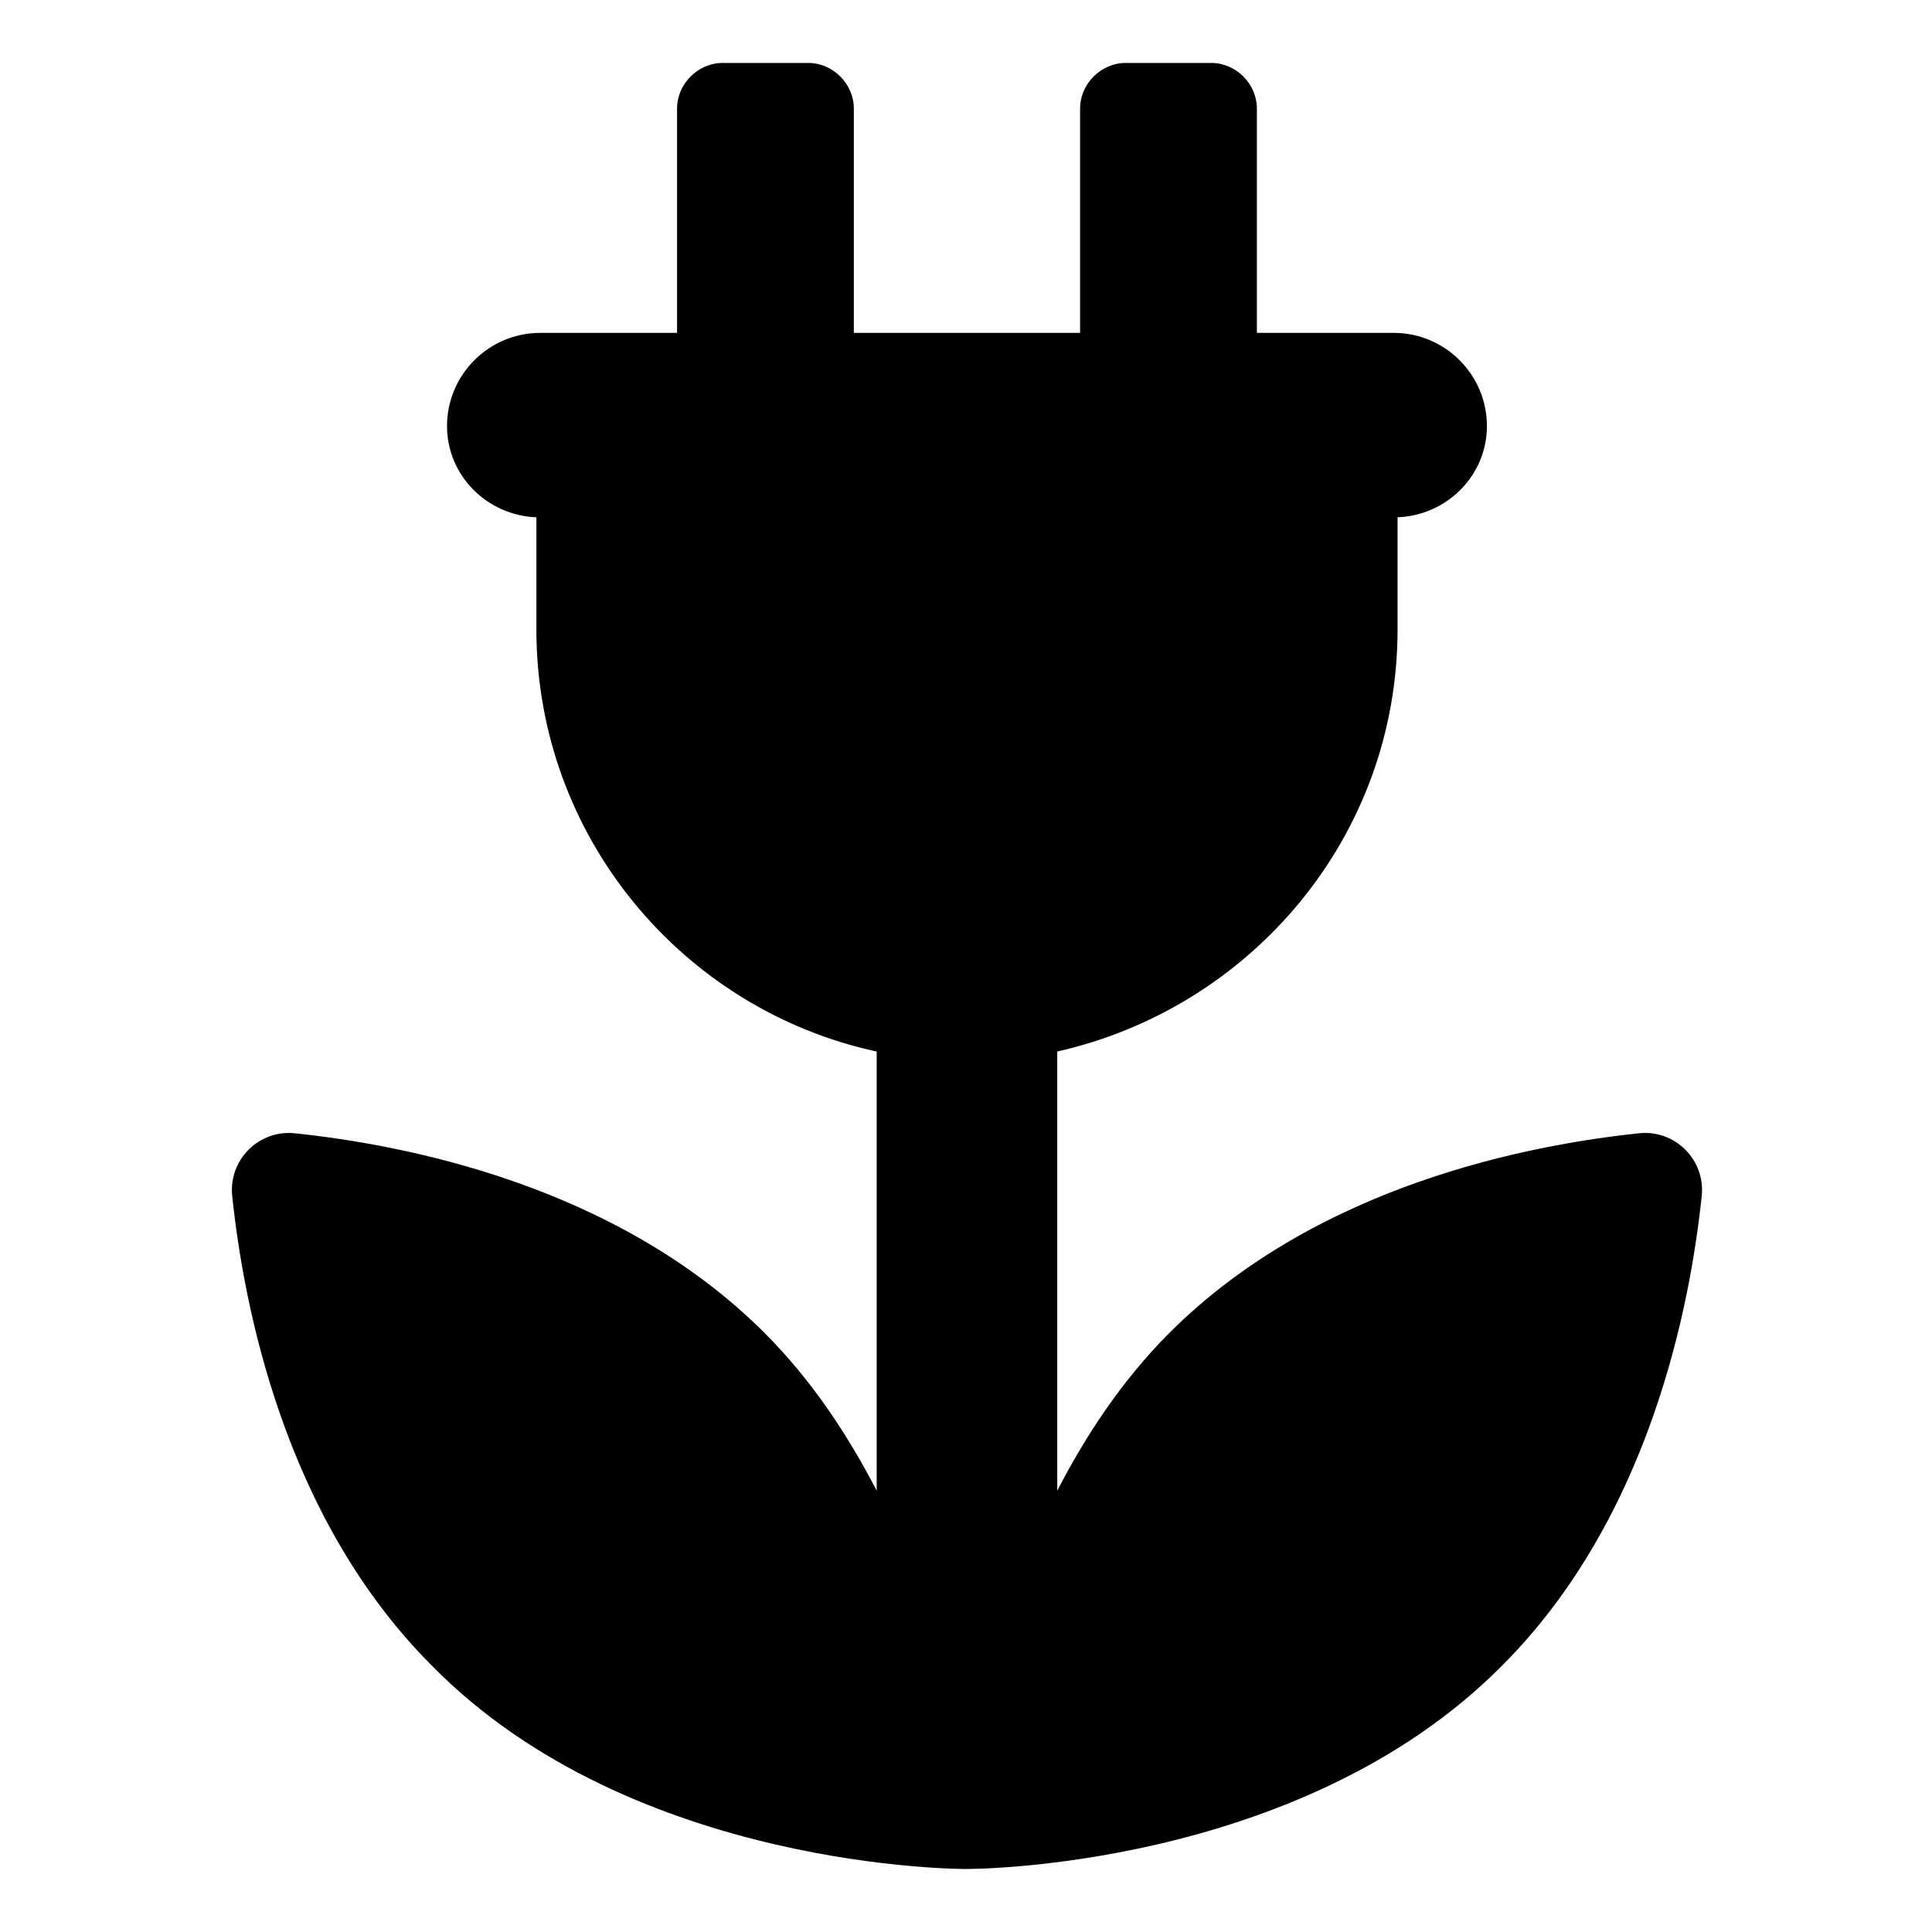 <?xml version="1.0" encoding="UTF-8"?>
<!-- Uploaded to: SVG Repo, www.svgrepo.com, Generator: SVG Repo Mixer Tools -->
<svg fill="#000000" width="800px" height="800px" version="1.1" viewBox="144 144 512 512" xmlns="http://www.w3.org/2000/svg">
 <path d="m578.35 444.33c-28.719 3.023-85.145 13.602-124.44 52.898-12.594 12.594-22.168 27.207-29.727 41.816v-116.38c51.391-11.59 90.184-56.934 90.184-111.85v-29.727c13.098-0.504 23.68-11.082 23.68-24.184 0-13.602-11.082-24.688-24.688-24.688h-36.273v-59.445c0-6.551-5.543-12.09-12.09-12.09h-22.672c-6.551 0-12.09 5.543-12.09 12.09v59.449h-59.957v-59.449c0-6.551-5.543-12.09-12.09-12.09h-22.672c-6.551 0-12.09 5.543-12.09 12.09v59.449h-36.273c-13.602 0-24.688 11.082-24.688 24.688 0 13.098 10.578 23.68 23.68 24.184v29.727c0 54.914 38.793 100.76 90.184 111.85v116.38c-7.559-14.609-17.129-29.223-29.727-41.816-39.297-39.297-95.723-49.879-124.44-52.898-9.574-1.008-17.633 7.055-16.625 16.625 3.023 28.719 13.602 85.145 52.898 124.44 53.402 54.406 141.57 53.902 141.57 53.902s88.168 0.504 142.07-53.906c39.297-39.297 49.879-95.723 52.898-124.44 1.008-9.574-7.055-17.637-16.625-16.629z"/>
</svg>